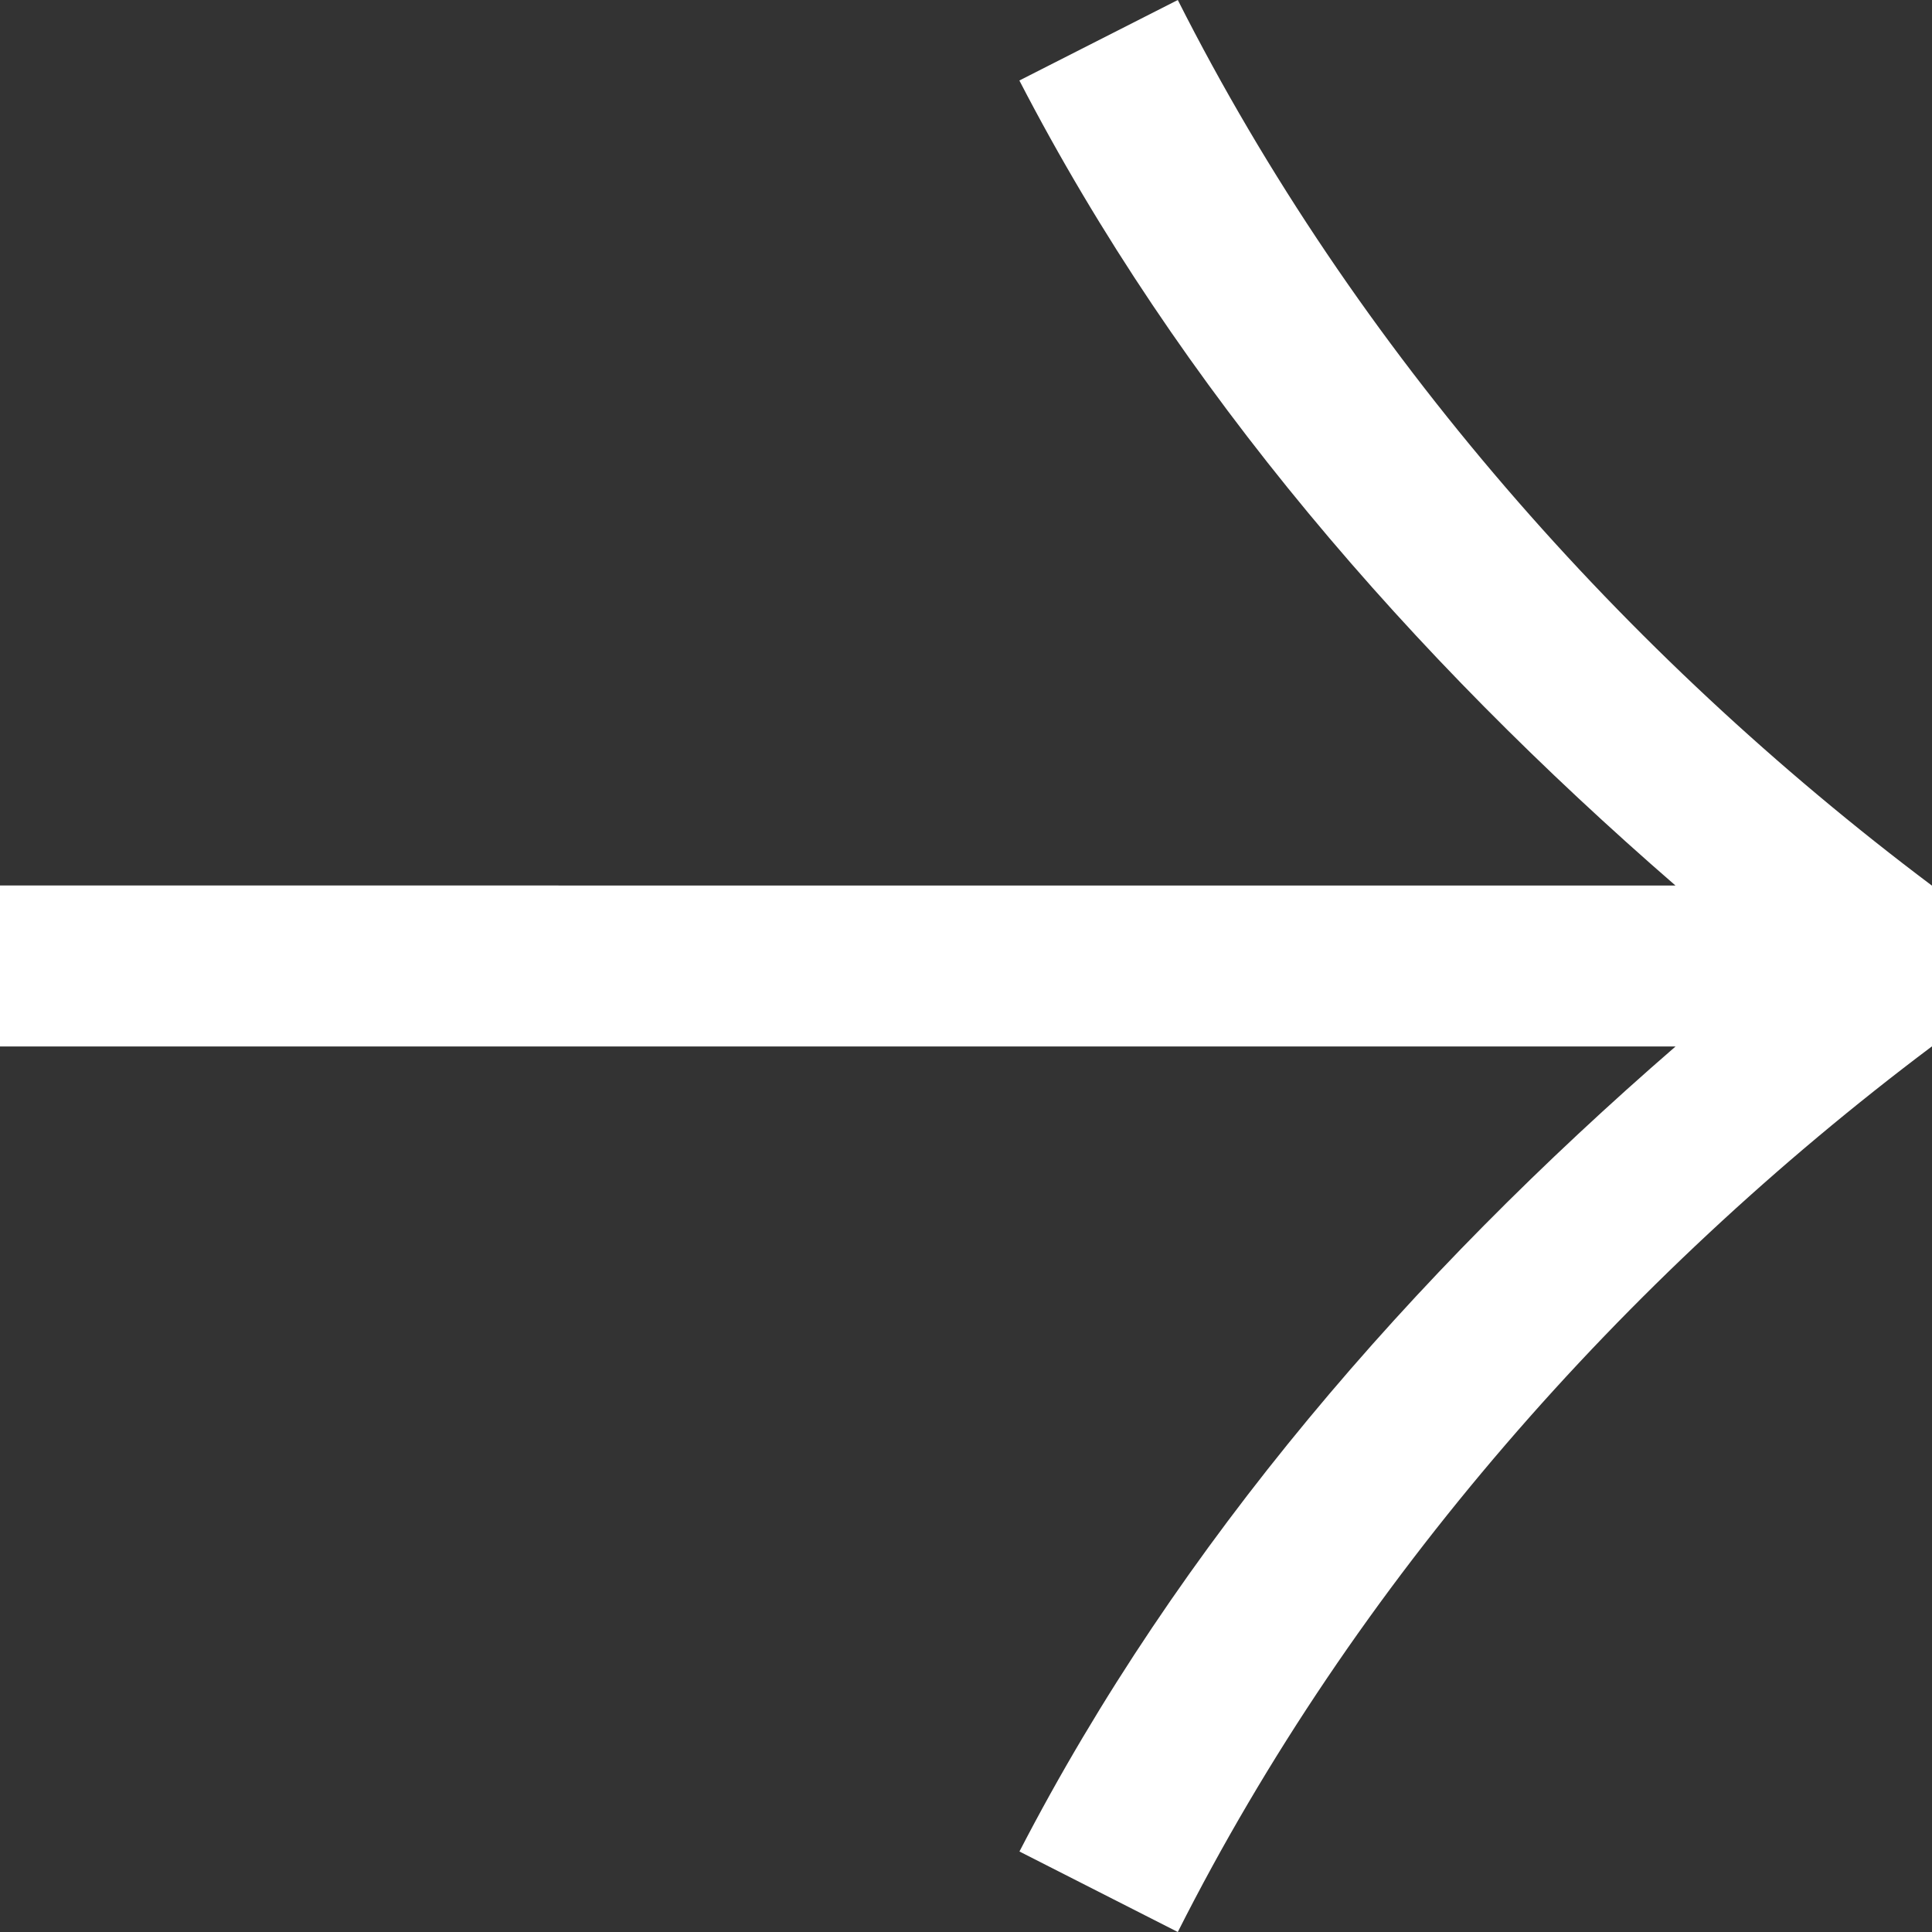 <svg width="24" height="24" fill="none" xmlns="http://www.w3.org/2000/svg"><rect width="100%" height="100%" fill="#333333" stroke="none"/><path d="M24 11h-.003C20.17 8.124 16.83 4.354 14.631 0l-1.968 1c1.986 3.84 4.872 7.157 8.15 10H0v2h20.814c-3.279 2.842-6.165 6.16-8.15 10l1.967 1c2.198-4.354 5.538-8.124 9.366-11H24v-2z" fill="#fff"/></svg>